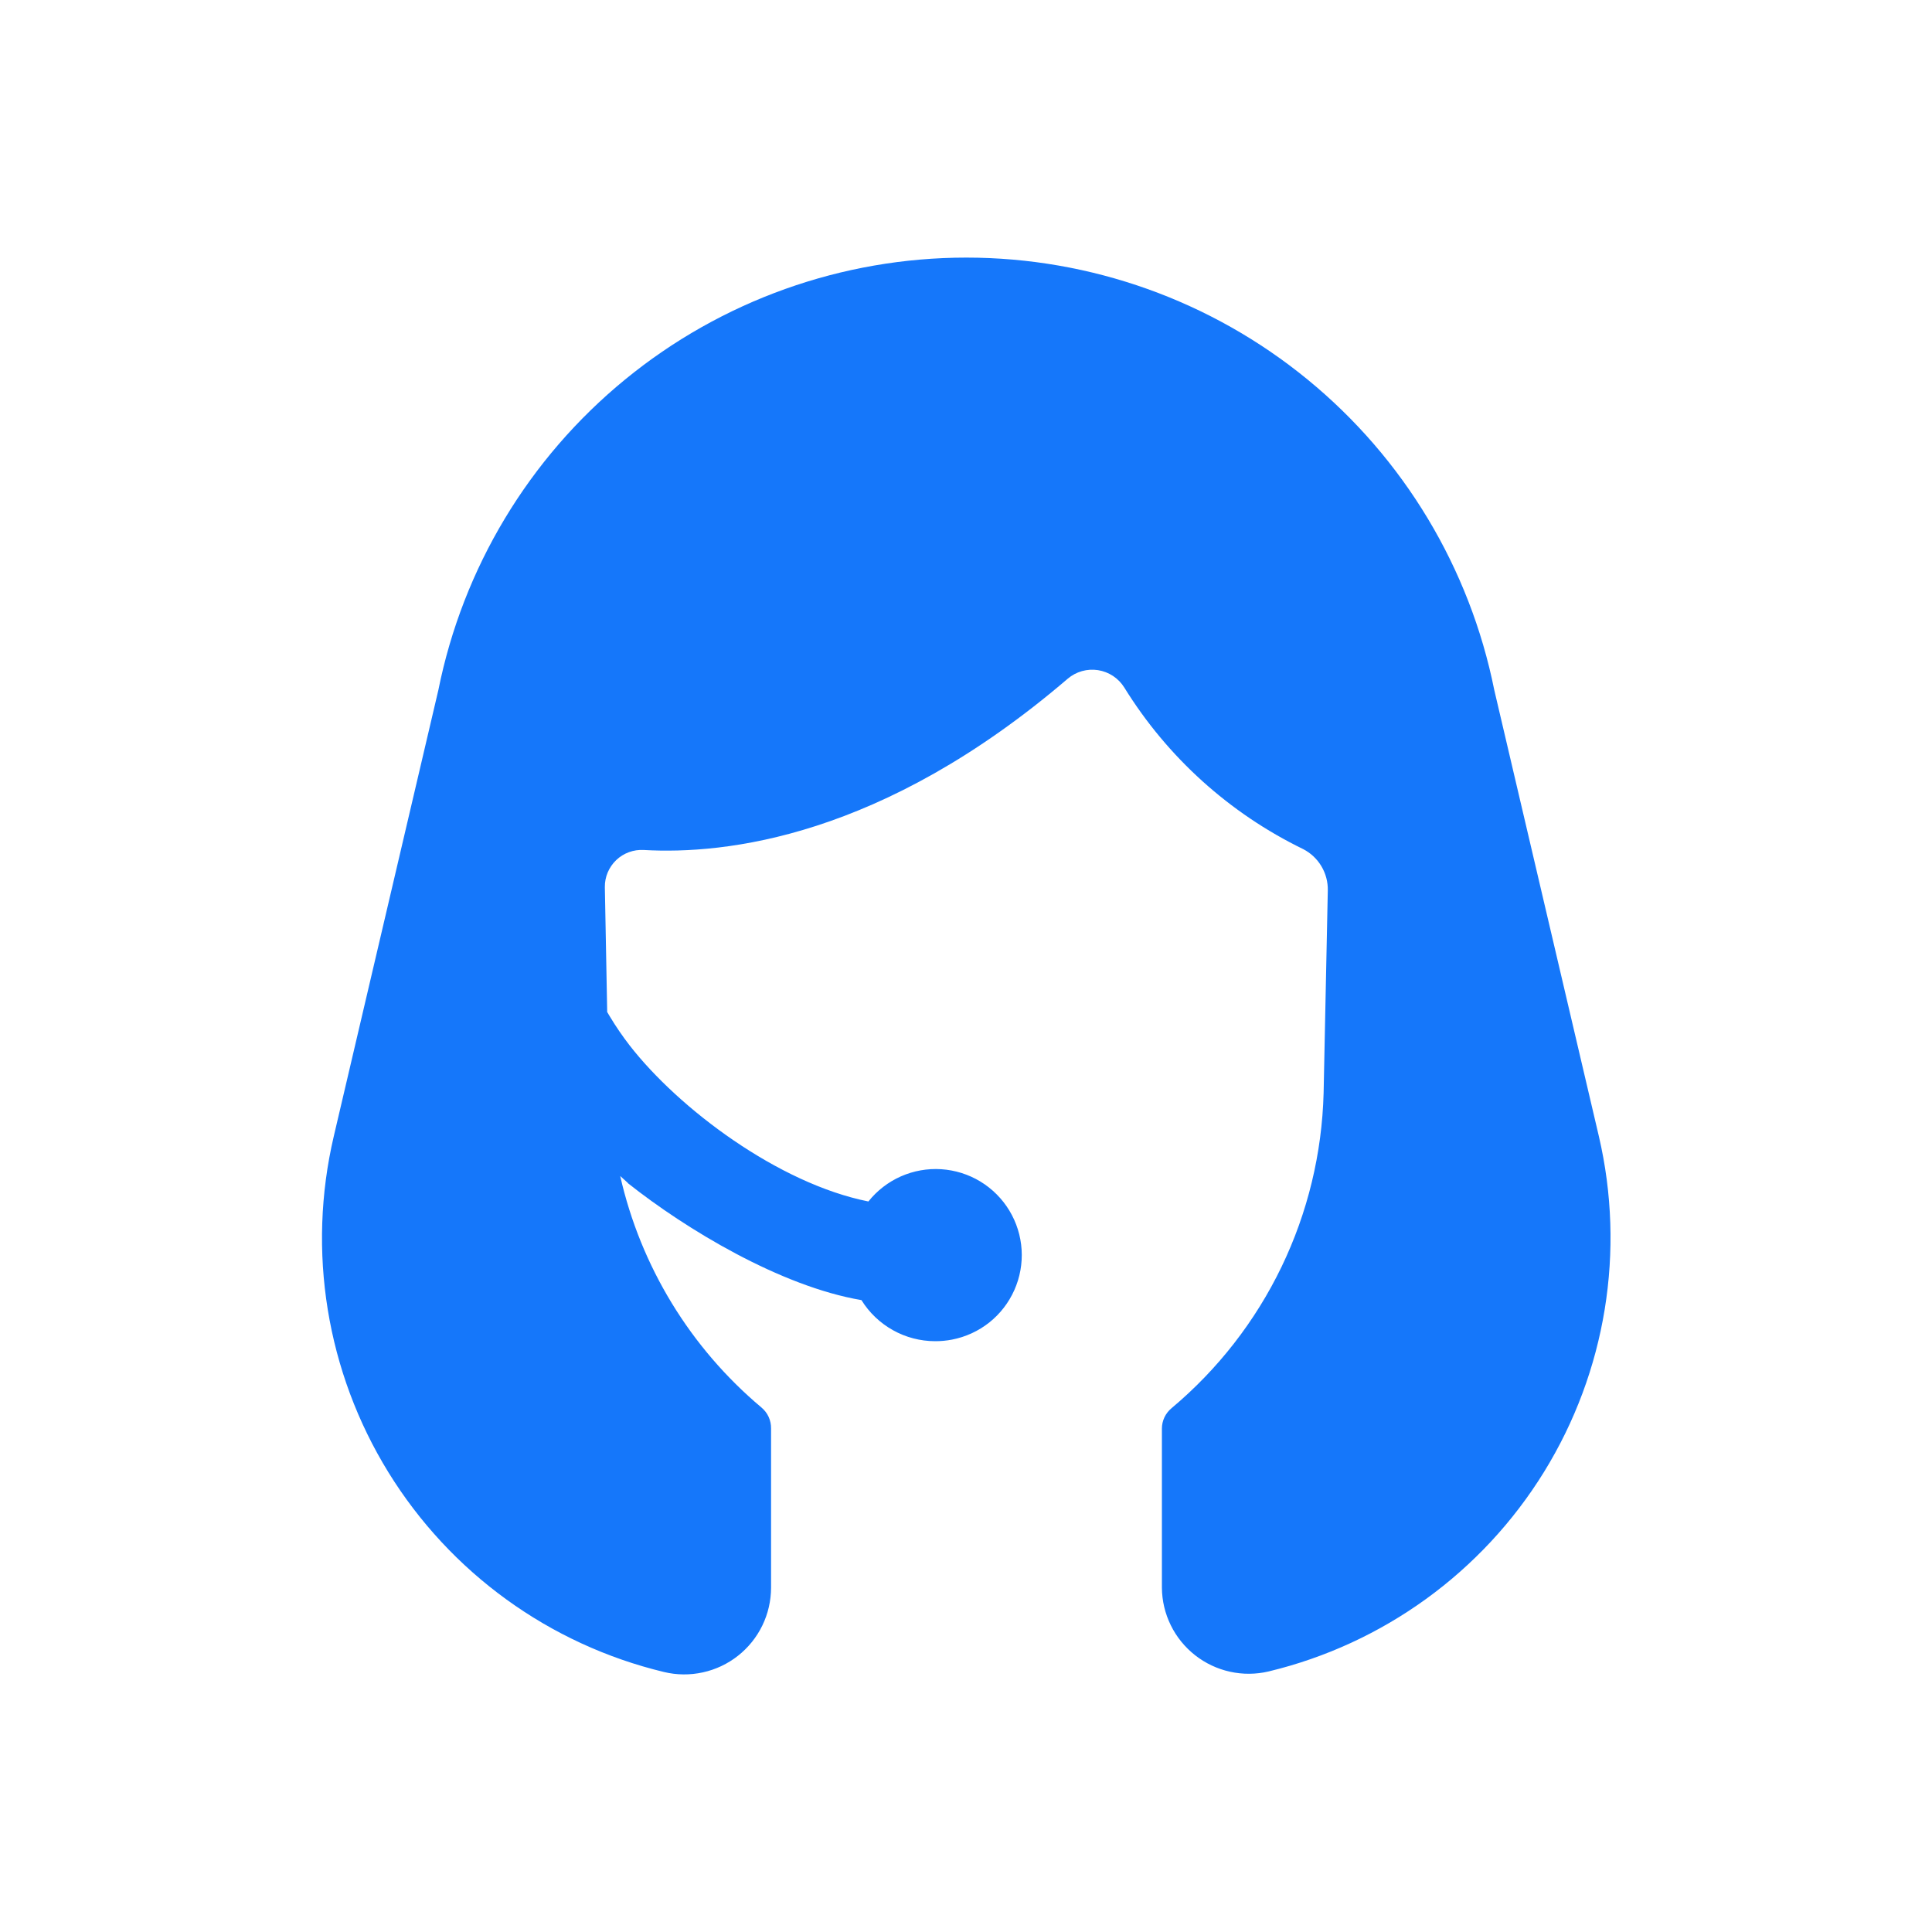 <svg width="60" height="60" viewBox="0 0 60 60" fill="none" xmlns="http://www.w3.org/2000/svg">
<path d="M10.366 35.287L13.614 21.429C14.375 17.641 16.424 14.233 19.413 11.786C22.402 9.338 26.147 8 30.01 8C33.874 8 37.618 9.338 40.607 11.786C43.596 14.233 45.645 17.641 46.406 21.429L49.654 35.287C50.485 38.85 49.873 42.597 47.952 45.711C46.031 48.825 42.956 51.052 39.399 51.908C39.005 52.001 38.595 52.004 38.2 51.917C37.804 51.83 37.434 51.655 37.115 51.405C36.797 51.155 36.538 50.837 36.36 50.474C36.181 50.11 36.087 49.712 36.084 49.307V44.365C36.084 44.244 36.111 44.125 36.163 44.015C36.215 43.906 36.291 43.809 36.384 43.732C37.82 42.528 38.984 41.033 39.798 39.346C40.612 37.658 41.057 35.817 41.106 33.944L41.236 27.655C41.242 27.39 41.173 27.13 41.038 26.903C40.903 26.676 40.707 26.491 40.472 26.37C38.182 25.257 36.255 23.517 34.916 21.352C34.827 21.209 34.708 21.086 34.567 20.993C34.426 20.9 34.267 20.838 34.1 20.812C33.933 20.786 33.763 20.797 33.601 20.842C33.438 20.888 33.288 20.969 33.159 21.078C27.391 26.02 22.513 26.541 19.993 26.397C19.836 26.388 19.679 26.411 19.532 26.465C19.385 26.519 19.25 26.602 19.137 26.711C19.024 26.819 18.934 26.95 18.873 27.094C18.812 27.239 18.782 27.395 18.784 27.551L18.856 31.37V31.428L18.942 31.572C19.129 31.883 19.335 32.183 19.557 32.47C21.084 34.433 24.175 36.756 26.969 37.313C27.237 36.976 27.583 36.709 27.977 36.534C28.371 36.36 28.801 36.283 29.231 36.311C29.661 36.339 30.078 36.47 30.446 36.693C30.814 36.917 31.123 37.226 31.346 37.594C31.569 37.963 31.7 38.38 31.727 38.81C31.754 39.239 31.677 39.67 31.502 40.063C31.327 40.457 31.06 40.803 30.723 41.071C30.385 41.339 29.988 41.521 29.565 41.603C29.392 41.636 29.216 41.653 29.04 41.652C28.582 41.651 28.131 41.534 27.731 41.31C27.331 41.087 26.995 40.766 26.753 40.376C24.238 39.95 21.291 38.166 19.503 36.747L19.49 36.729L19.261 36.522C19.899 39.332 21.439 41.856 23.645 43.709C23.741 43.789 23.819 43.889 23.871 44.003C23.923 44.117 23.948 44.24 23.946 44.365V49.307C23.945 49.714 23.853 50.116 23.675 50.482C23.497 50.849 23.238 51.17 22.918 51.422C22.599 51.674 22.226 51.85 21.828 51.937C21.43 52.025 21.018 52.021 20.622 51.926C17.06 51.07 13.983 48.84 12.061 45.722C10.139 42.604 9.53 38.852 10.366 35.287Z" fill="#1577FA"/>
</svg>
